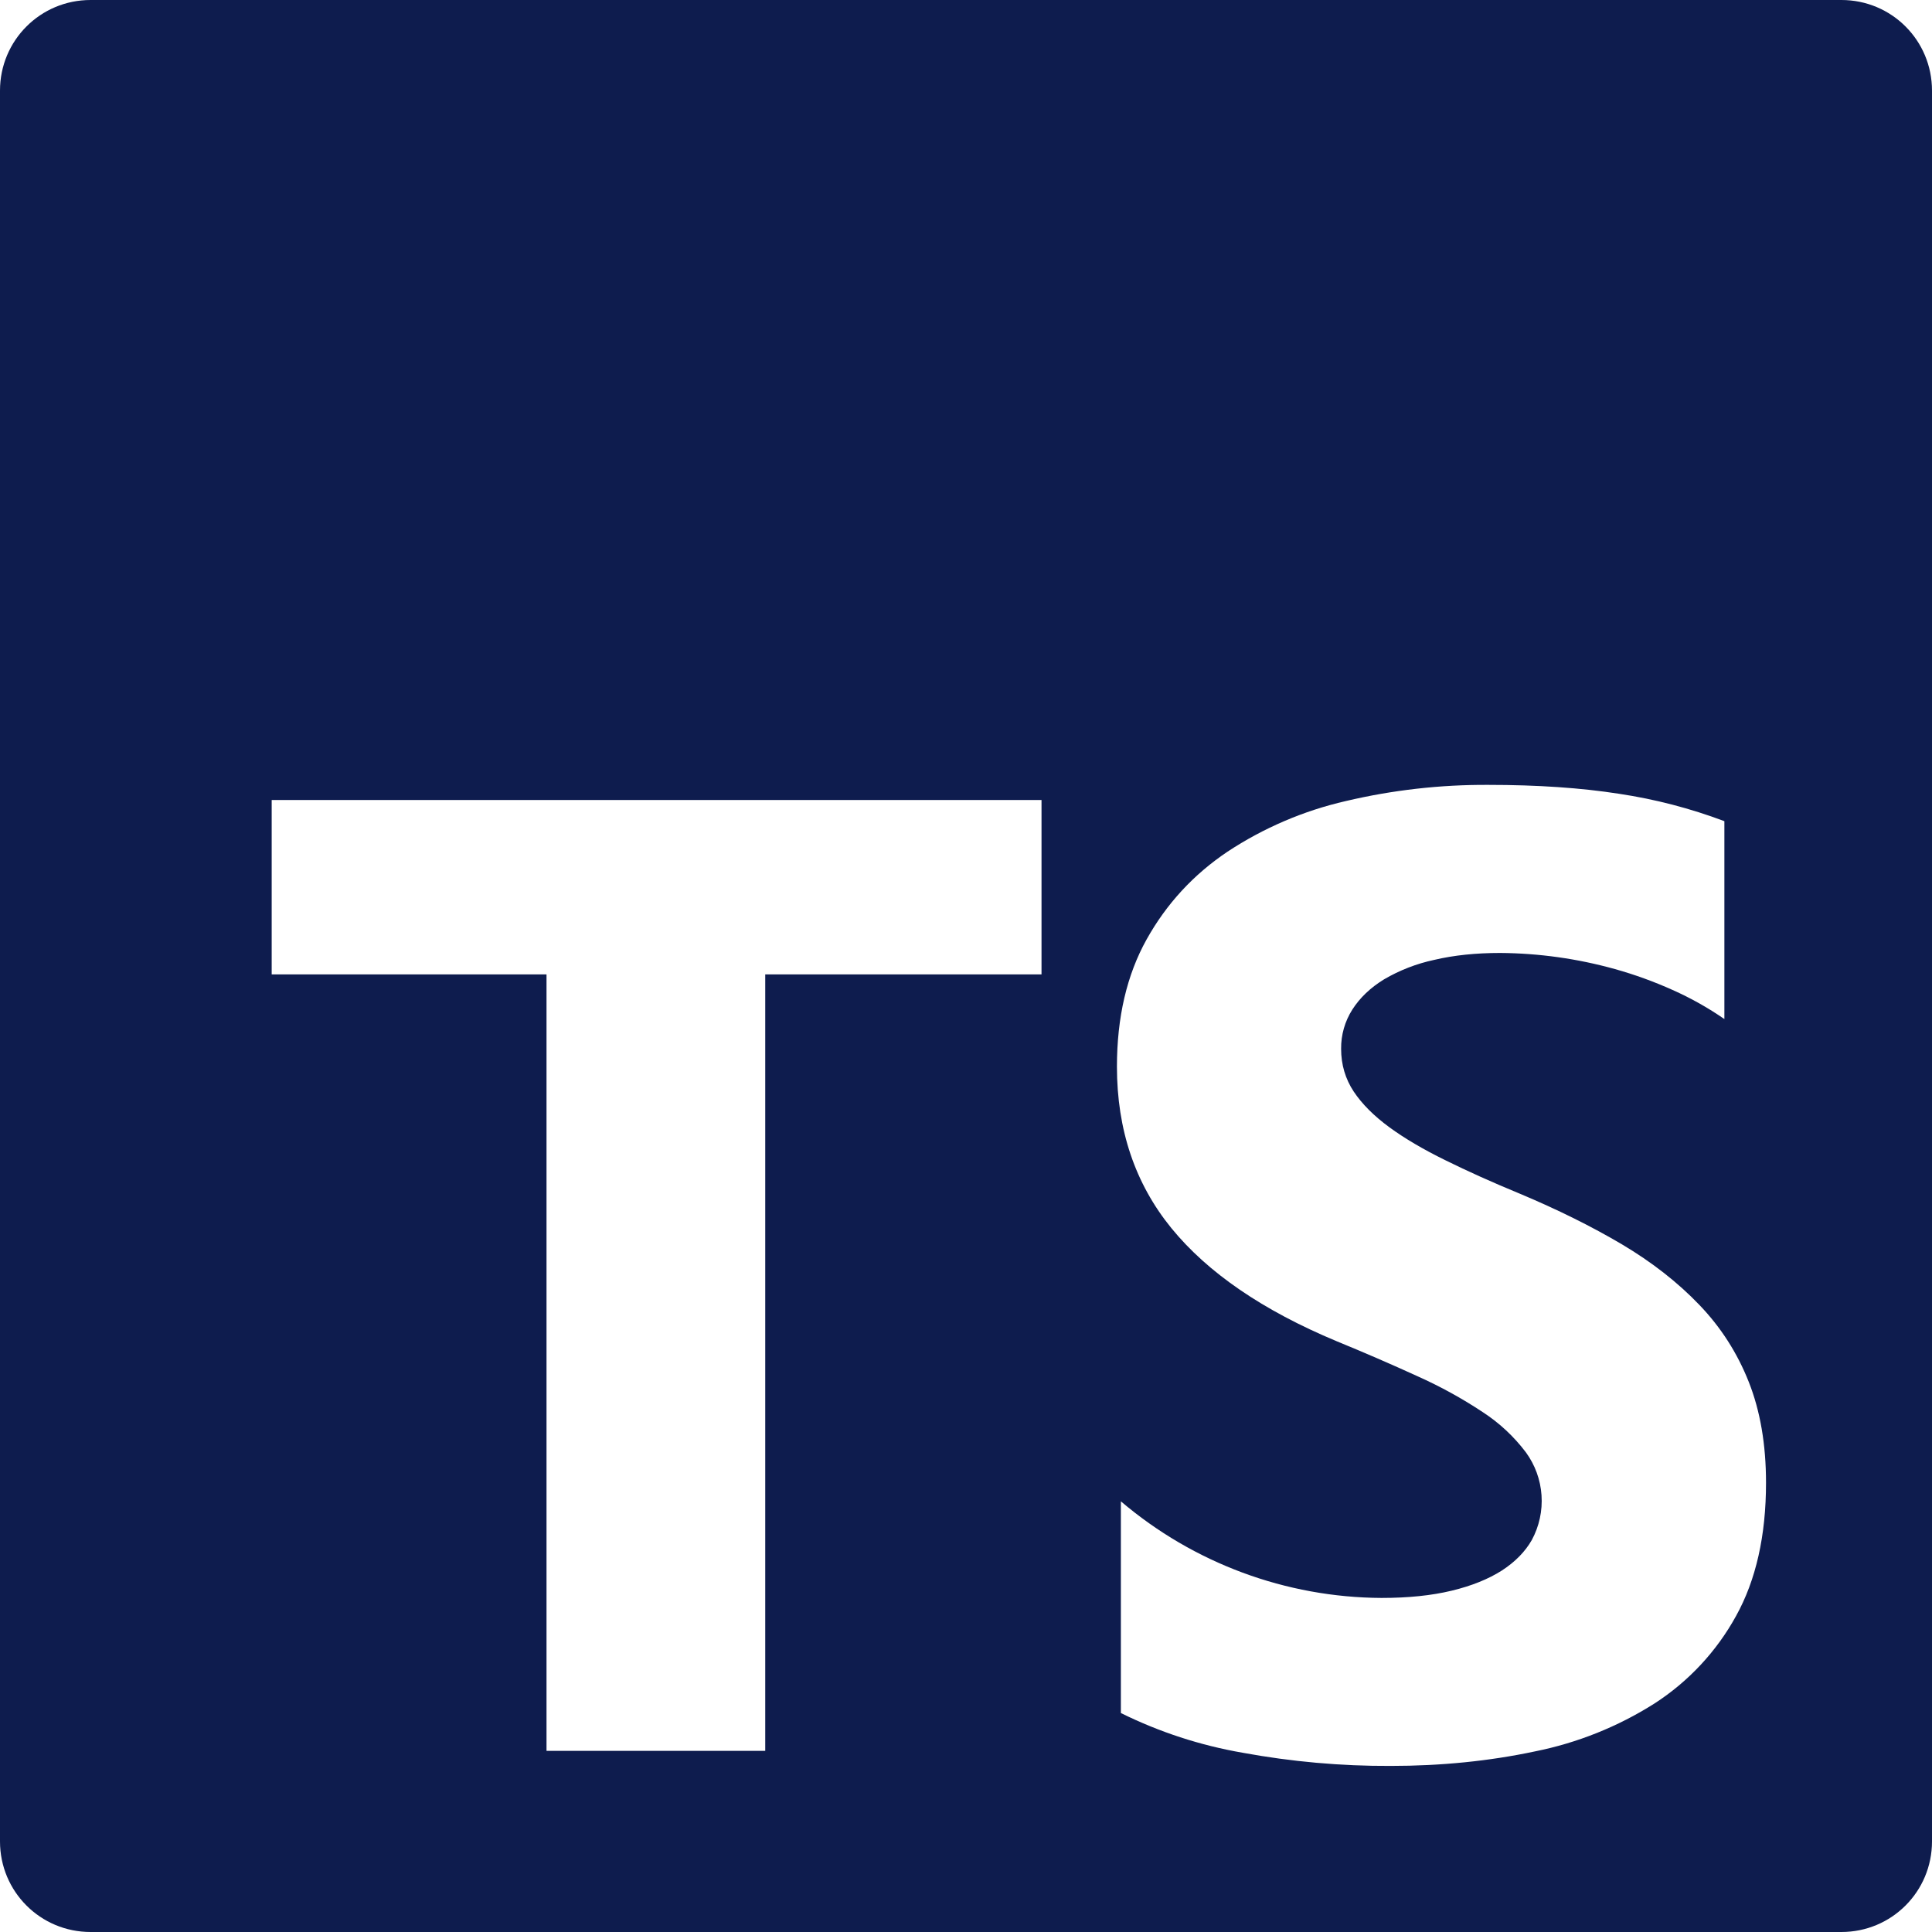 <svg width="80" height="80" viewBox="0 0 80 80" fill="none" xmlns="http://www.w3.org/2000/svg">
<g clip-path="url(#clip0_25_1837)">
<path d="M3.75 0C1.673 0 0 1.673 0 3.75V76.25C0 78.327 1.673 80 3.75 80H76.25C78.327 80 80 78.327 80 76.25V3.75C80 1.673 78.327 0 76.25 0H3.75ZM61.627 32.5C63.667 32.5 65.473 32.623 67.05 32.87C68.537 33.093 69.996 33.473 71.403 34.003V42.197C70.728 41.73 70.01 41.327 69.26 40.993C68.486 40.645 67.687 40.355 66.87 40.127C65.322 39.695 63.724 39.471 62.117 39.46C61.117 39.46 60.207 39.553 59.387 39.747C58.656 39.903 57.955 40.175 57.31 40.553C56.743 40.9 56.31 41.317 56 41.8C55.688 42.287 55.526 42.855 55.533 43.433C55.533 44.087 55.71 44.677 56.053 45.197C56.4 45.717 56.893 46.21 57.53 46.677C58.167 47.143 58.94 47.597 59.85 48.043C60.76 48.493 61.79 48.957 62.937 49.43C64.503 50.087 65.91 50.787 67.157 51.523C68.403 52.263 69.473 53.1 70.367 54.033C71.26 54.963 71.94 56.027 72.413 57.223C72.887 58.42 73.127 59.81 73.127 61.4C73.127 63.59 72.71 65.433 71.883 66.92C71.076 68.386 69.916 69.629 68.51 70.537C66.994 71.498 65.314 72.171 63.553 72.523C61.667 72.923 59.677 73.123 57.587 73.123C55.53 73.132 53.476 72.949 51.453 72.577C49.703 72.274 48.006 71.721 46.413 70.933V62.167C49.426 64.73 53.248 66.147 57.203 66.167C58.313 66.167 59.283 66.067 60.11 65.867C60.94 65.667 61.63 65.387 62.187 65.033C62.74 64.673 63.153 64.253 63.43 63.767C63.736 63.2 63.875 62.558 63.831 61.916C63.788 61.274 63.563 60.657 63.183 60.137C62.688 59.481 62.082 58.917 61.393 58.47C60.539 57.904 59.639 57.409 58.703 56.99C57.594 56.483 56.475 55.999 55.347 55.537C52.287 54.26 50.007 52.697 48.503 50.853C47.003 49.01 46.25 46.78 46.25 44.17C46.25 42.123 46.66 40.367 47.48 38.897C48.3 37.427 49.413 36.217 50.827 35.267C52.322 34.281 53.981 33.57 55.727 33.17C57.66 32.714 59.64 32.489 61.627 32.5ZM11.25 33.127H43.127V40.347H31.687V72.5H22.63V40.347H11.25V33.127Z" fill="#0E1C4E"/>
</g>
<defs>
<clipPath id="clip0_25_1837">
<rect width="80" height="80" fill="white"/>
</clipPath>
</defs>
</svg>

